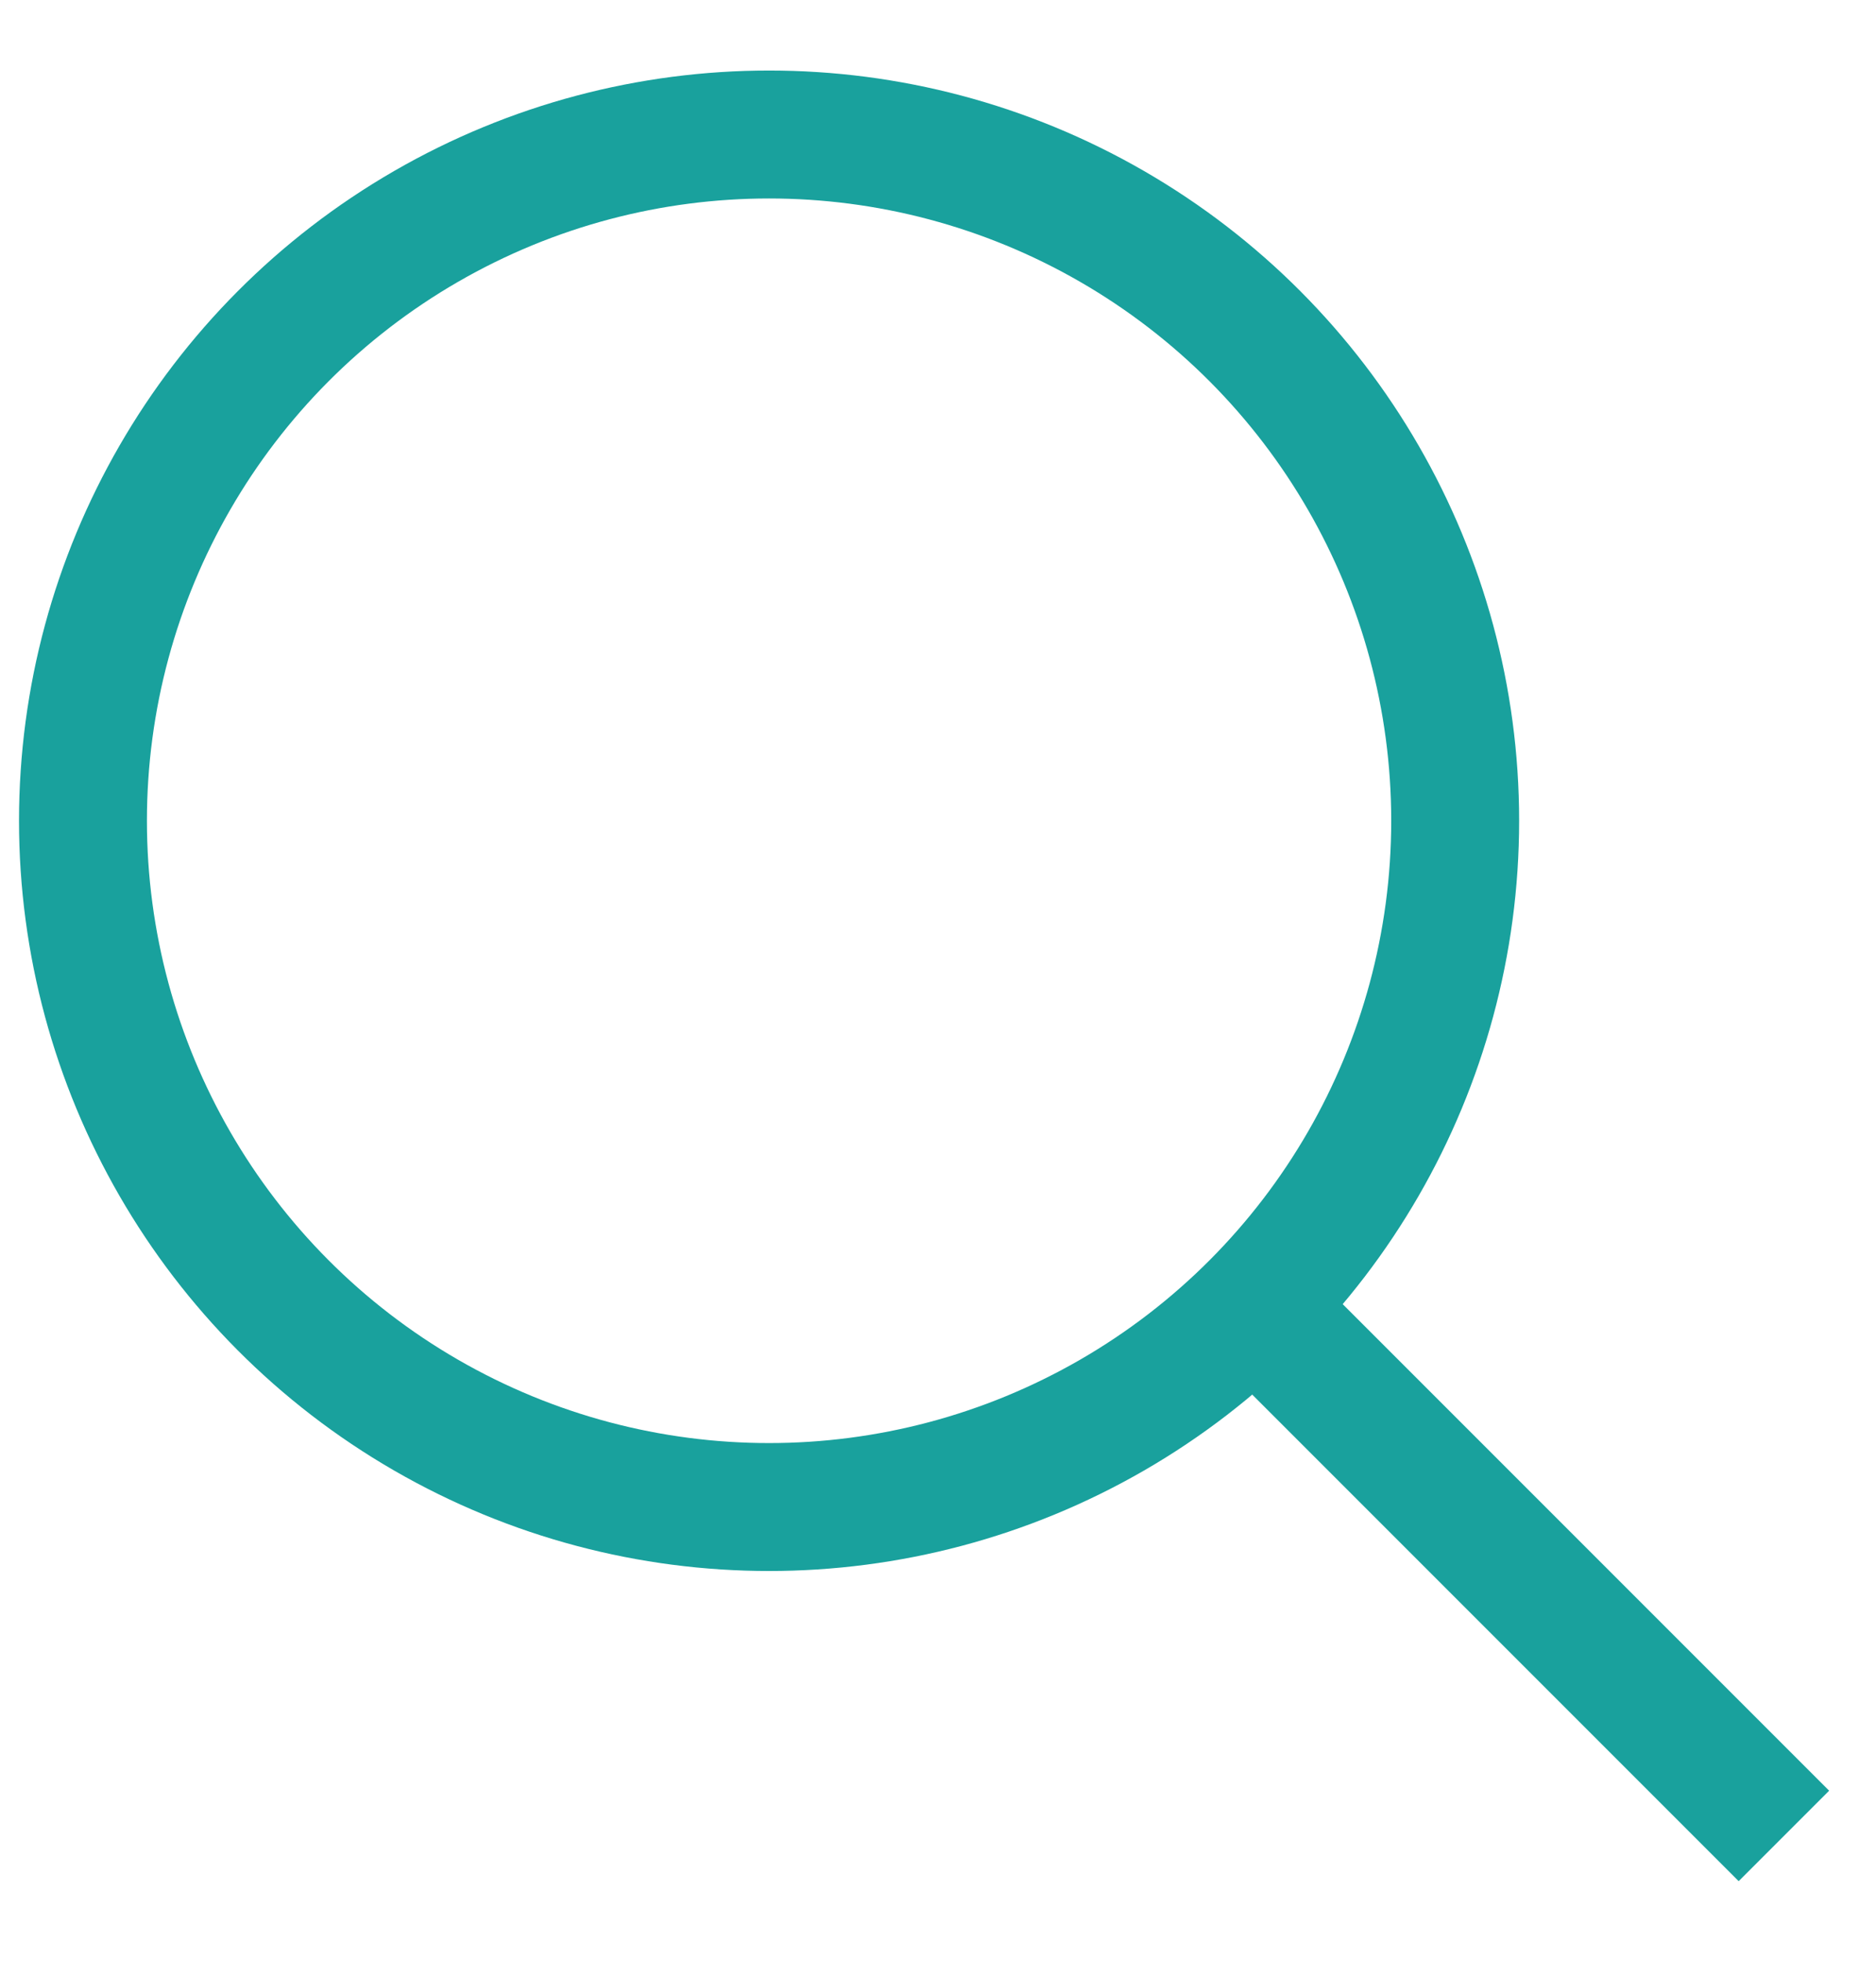 <svg width="22" height="23" viewBox="0 0 22 23" fill="none" xmlns="http://www.w3.org/2000/svg">
<g id="Group 11686">
<g id="Group 2">
<circle id="Ellipse 1" cx="9.019" cy="9.623" r="8.046" stroke="#19A19D" stroke-width="1.5"/>
<path id="Vector 5" d="M14.711 15.316L20.92 21.525" stroke="#19A19D" stroke-width="1.5"/>
</g>
</g>
</svg>
